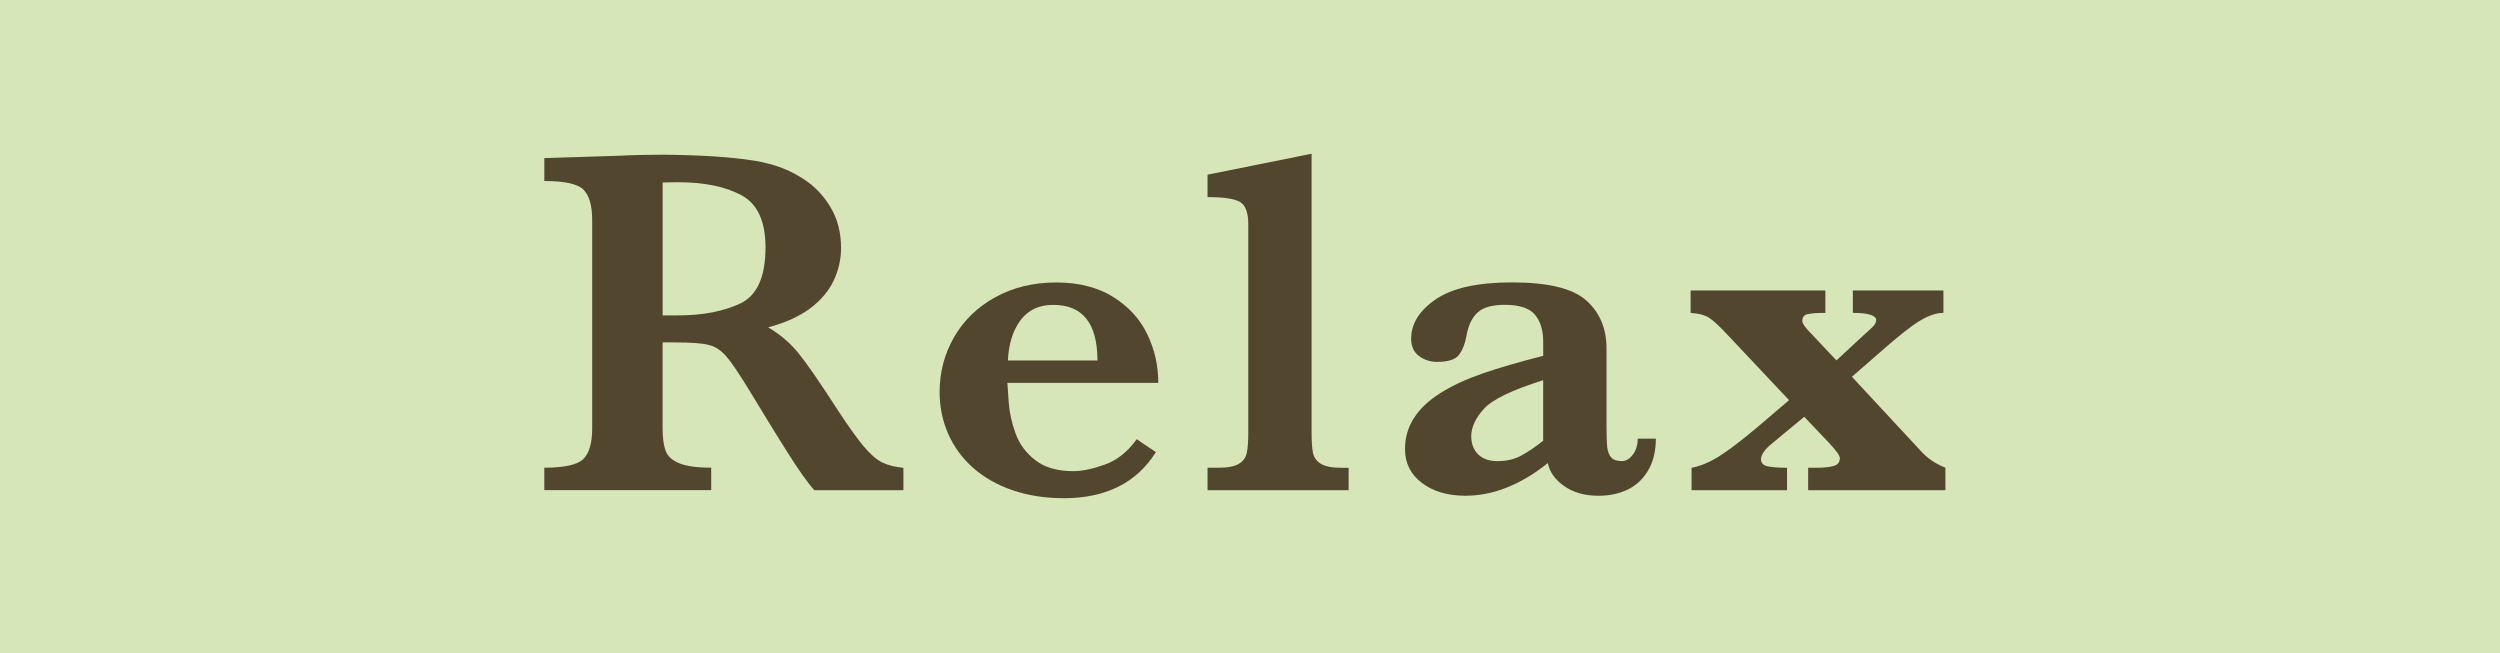 <?xml version="1.0" encoding="UTF-8"?><svg xmlns="http://www.w3.org/2000/svg" viewBox="0 0 88 23"><g id="a"/><g id="b"><g id="c"><g><rect width="88" height="23" style="fill:#d7e6b9;"/><g><path d="M31.802,17.254h-3.137c-.115-.126-.258-.309-.428-.549s-.355-.522-.558-.846c-.201-.323-.368-.591-.501-.803l-.795-1.304c-.357-.584-.626-.983-.808-1.197-.182-.215-.389-.353-.622-.412-.233-.061-.629-.09-1.188-.09h-.441v3.037c0,.321,.035,.578,.104,.772,.069,.195,.232,.344,.488,.446,.257,.104,.63,.155,1.119,.155v.789h-5.875v-.789c.714,0,1.174-.104,1.378-.31s.307-.561,.307-1.064V7.745c0-.498-.1-.851-.298-1.06-.199-.209-.661-.313-1.387-.313v-.807l2.713-.086c.207-.011,.445-.02,.713-.025s.517-.009,.747-.009c.179,0,.476,.006,.89,.018,.582,.017,1.126,.051,1.634,.103,.507,.052,.907,.117,1.2,.197,.433,.109,.843,.289,1.231,.541s.706,.583,.95,.995c.245,.412,.367,.89,.367,1.434,0,.389-.085,.767-.255,1.133s-.443,.692-.82,.979c-.378,.286-.874,.512-1.49,.678,.42,.246,.777,.551,1.071,.914s.754,1.031,1.382,2.004c.363,.555,.663,.974,.898,1.257,.236,.283,.454,.475,.652,.575,.199,.1,.451,.164,.757,.193v.789Zm-4.856-8.539c0-.927-.283-1.542-.851-1.845-.567-.304-1.309-.455-2.225-.455-.127,0-.227,.002-.299,.004-.071,.003-.153,.005-.246,.005v4.677h.545c.869,0,1.6-.14,2.189-.42,.591-.28,.886-.936,.886-1.966Z" style="fill:#53462e;"/><path d="M40.773,13.478h-5.313c.006,.109,.021,.341,.048,.695,.026,.355,.106,.718,.242,1.09,.135,.372,.368,.686,.699,.94,.331,.254,.776,.382,1.335,.382,.306,0,.674-.078,1.106-.232,.432-.154,.806-.451,1.123-.893l.674,.455c-.68,1.081-1.76,1.622-3.24,1.622-.662,0-1.266-.095-1.81-.283-.545-.188-1.007-.452-1.387-.789-.381-.338-.671-.735-.873-1.193-.201-.458-.303-.949-.303-1.476,0-.692,.169-1.333,.506-1.923,.337-.589,.819-1.059,1.447-1.407s1.345-.523,2.151-.523c.789,0,1.456,.169,2,.506,.544,.338,.946,.775,1.205,1.313,.26,.538,.389,1.109,.389,1.716Zm-2.143-.789c0-1.305-.519-1.957-1.555-1.957-.501,0-.886,.181-1.153,.541-.269,.36-.417,.832-.445,1.416h3.153Z" style="fill:#53462e;"/><path d="M47.474,17.254h-4.968v-.789h.371c.334,0,.578-.046,.73-.138s.246-.221,.28-.387c.035-.165,.053-.408,.053-.729V7.899c0-.411-.097-.675-.29-.789s-.574-.172-1.145-.172v-.789l3.663-.738V15.212c0,.32,.016,.562,.048,.725,.031,.163,.124,.292,.276,.387,.152,.094,.396,.142,.73,.142h.25v.789Z" style="fill:#53462e;"/><path d="M58.286,15.443c0,.435-.09,.805-.269,1.111-.179,.306-.419,.532-.721,.678-.303,.146-.645,.219-1.024,.219-.483,0-.887-.113-1.21-.339-.322-.226-.515-.496-.578-.811-.962,.767-1.93,1.149-2.903,1.149-.622,0-1.132-.15-1.529-.45-.397-.301-.596-.696-.596-1.188,0-.406,.106-.774,.319-1.104,.213-.328,.525-.622,.938-.879,.411-.258,.902-.485,1.473-.683s1.282-.404,2.135-.622v-.489c0-.406-.097-.726-.29-.957-.192-.231-.549-.348-1.066-.348-.444,0-.764,.092-.959,.275-.196,.183-.326,.46-.39,.832-.046,.263-.131,.479-.255,.647-.124,.169-.381,.254-.772,.254-.242,0-.455-.069-.64-.206-.185-.138-.276-.341-.276-.609,0-.532,.291-.996,.872-1.391,.582-.395,1.475-.592,2.679-.592,1.268,0,2.139,.212,2.613,.635,.476,.424,.713,.99,.713,1.699v2.712c0,.344,.009,.595,.026,.755,.017,.16,.064,.282,.143,.365,.077,.083,.2,.124,.367,.124,.149,0,.28-.077,.393-.231s.169-.34,.169-.558h.64Zm-3.966,.068v-2.128c-1.095,.343-1.79,.679-2.087,1.008s-.445,.651-.445,.966c0,.263,.081,.475,.242,.635s.389,.24,.683,.24c.316,0,.596-.065,.838-.197s.498-.306,.77-.523Z" style="fill:#53462e;"/><path d="M68.477,17.254h-4.83v-.789h.303c.241,0,.438-.021,.587-.061s.225-.132,.225-.274c0-.092-.129-.274-.389-.55l-.864-.909-1.097,.909c-.282,.224-.424,.418-.424,.584,0,.132,.076,.215,.229,.249,.152,.034,.381,.052,.687,.052v.789h-3.361v-.789c.294-.052,.606-.18,.938-.383,.331-.202,.797-.556,1.396-1.06l1.098-.936-2.1-2.23c-.322-.35-.561-.572-.713-.67-.152-.097-.37-.154-.652-.172v-.789h4.743v.789c-.294,0-.502,.015-.626,.043-.124,.029-.186,.109-.186,.24,0,.092,.117,.255,.354,.489l.847,.901,.916-.85c.121-.108,.215-.193,.281-.253,.065-.061,.116-.114,.151-.163,.034-.049,.052-.102,.052-.159,0-.074-.066-.134-.199-.18s-.34-.069-.622-.069v-.789h3.188v.789c-.242,0-.513,.089-.812,.267-.3,.177-.755,.535-1.365,1.072l-1.045,.91,2.462,2.651c.219,.234,.495,.418,.83,.55v.789Z" style="fill:#53462e;"/></g></g></g></g></svg>